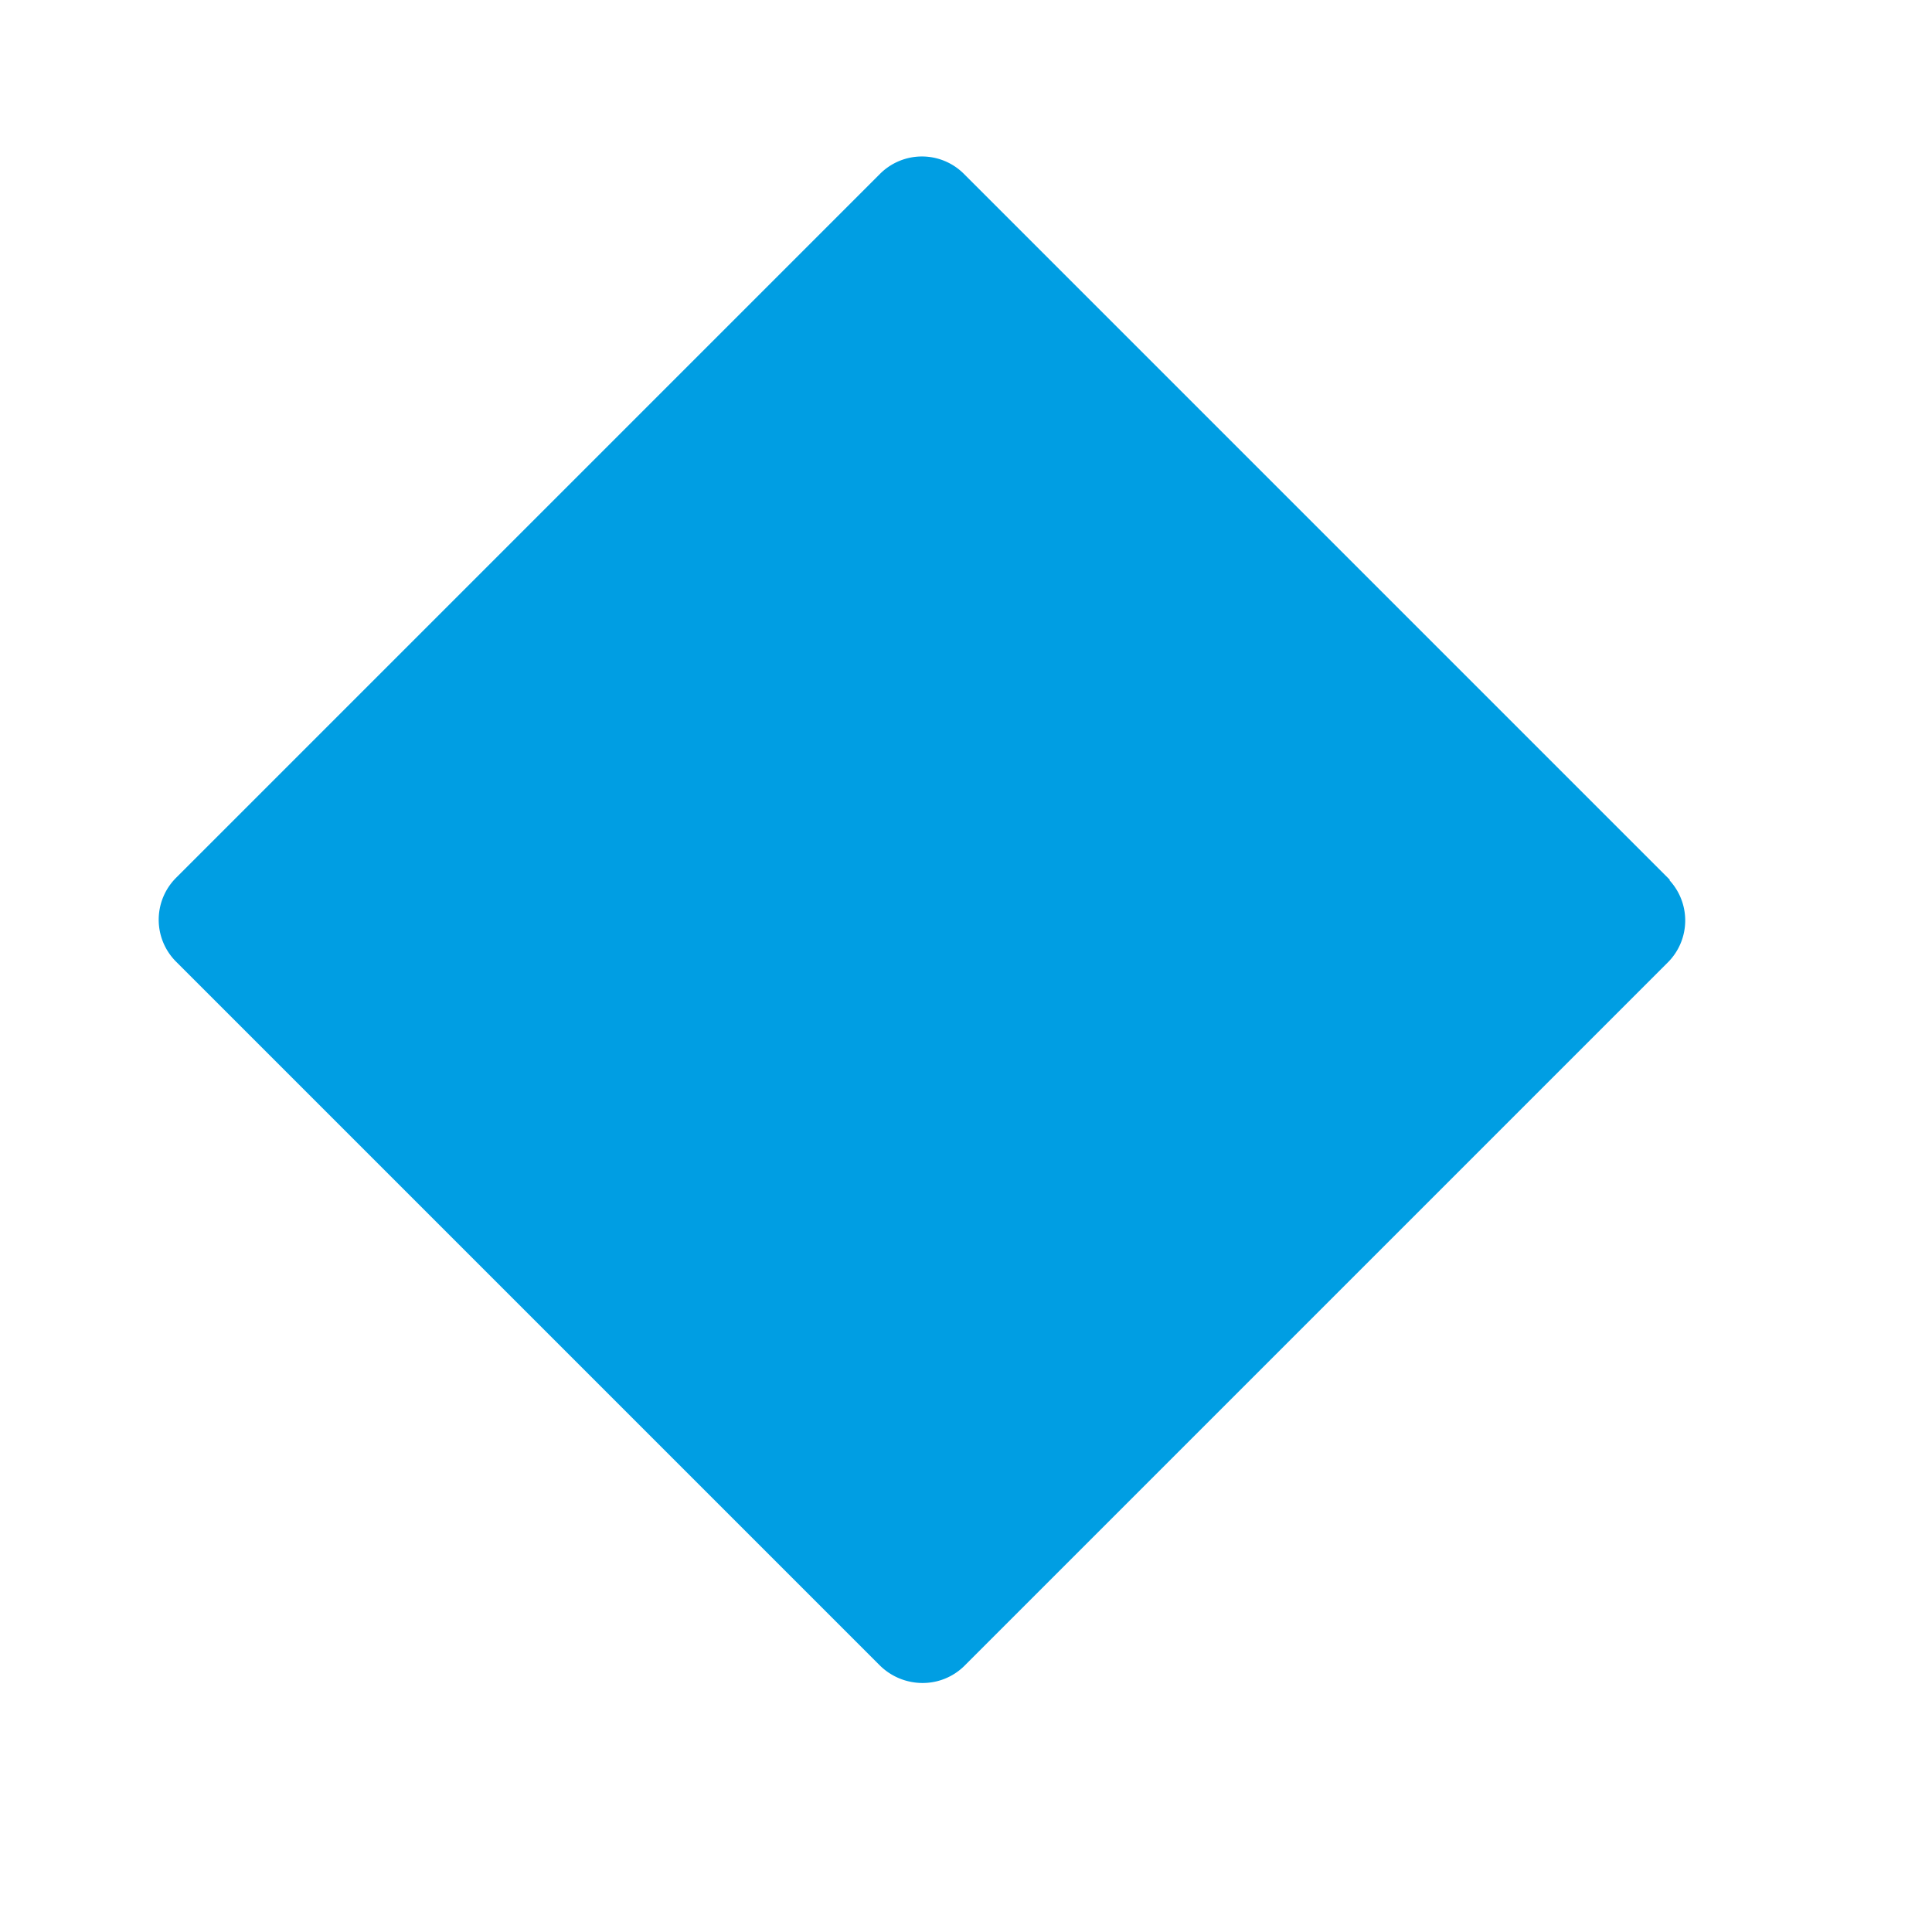 <svg xmlns="http://www.w3.org/2000/svg" xml:space="preserve" style="fill-rule:evenodd;clip-rule:evenodd;stroke-miterlimit:22.926" viewBox="0 0 1044 1044">
  <path d="m241.5 143-95-95a7 7 0 0 0-10 0l-95 95a7 7 0 0 0 0 10l95 95a7.2 7.2 0 0 0 5 2.1 7 7 0 0 0 5-2l95-95a7 7 0 0 0 0-10Z" style="fill:#009ee3;stroke:#009ee3;stroke-width:2.02px" transform="matrix(4 0 0 4 -67.8 -95)"/>
</svg>